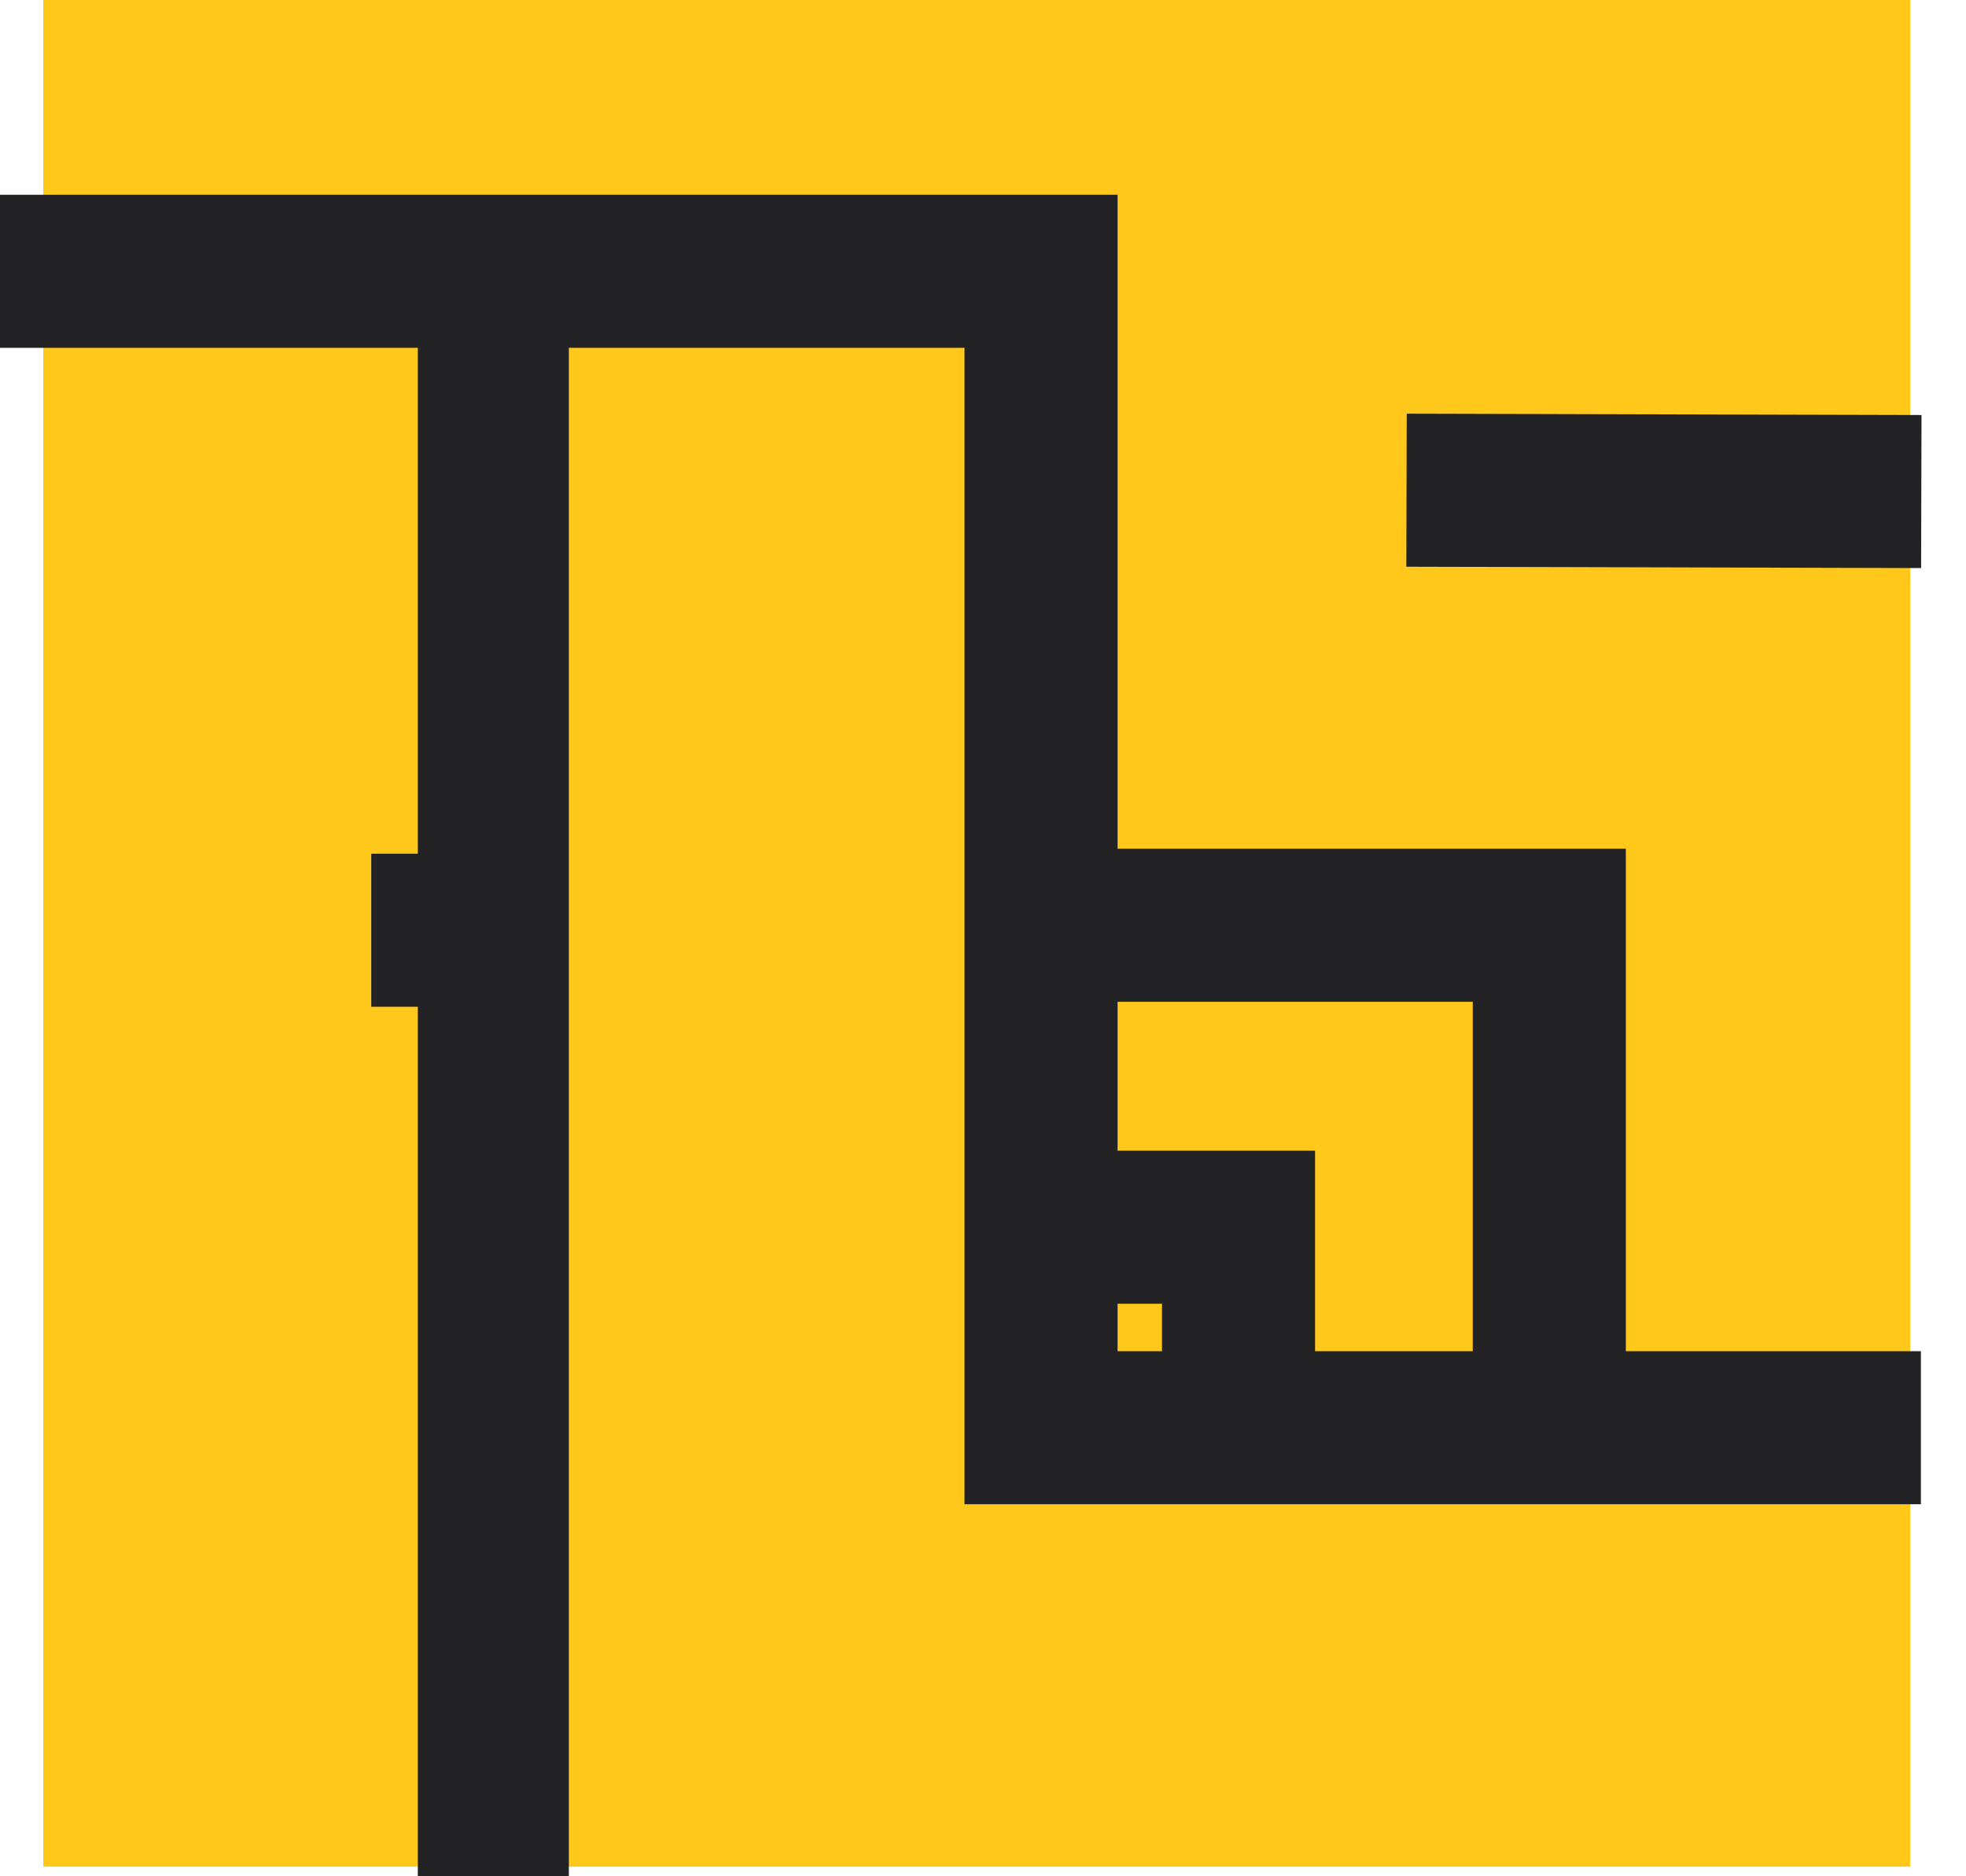 <svg width="44" height="42" viewBox="0 0 44 42" fill="none" xmlns="http://www.w3.org/2000/svg">
<path d="M42.752 0H0.968V41.784H42.752V0Z" fill="#FFC81A"/>
<path d="M0 6.073H23.299V31.959H42.991" stroke="#232326" stroke-width="3.426" stroke-miterlimit="10"/>
<path d="M23.299 20.712H34.674V31.762" stroke="#232326" stroke-width="3.426" stroke-miterlimit="10"/>
<path d="M23.299 27.471H27.719V31.762" stroke="#232326" stroke-width="3.426" stroke-miterlimit="10"/>
<path d="M11.041 6.056V42" stroke="#232326" stroke-width="3.38" stroke-miterlimit="10"/>
<path d="M31.479 10.973L43 11.003" stroke="#232326" stroke-width="3.426" stroke-miterlimit="10"/>
<path d="M11.11 20.823H8.309" stroke="#232326" stroke-width="3.426" stroke-miterlimit="10"/>
</svg>
